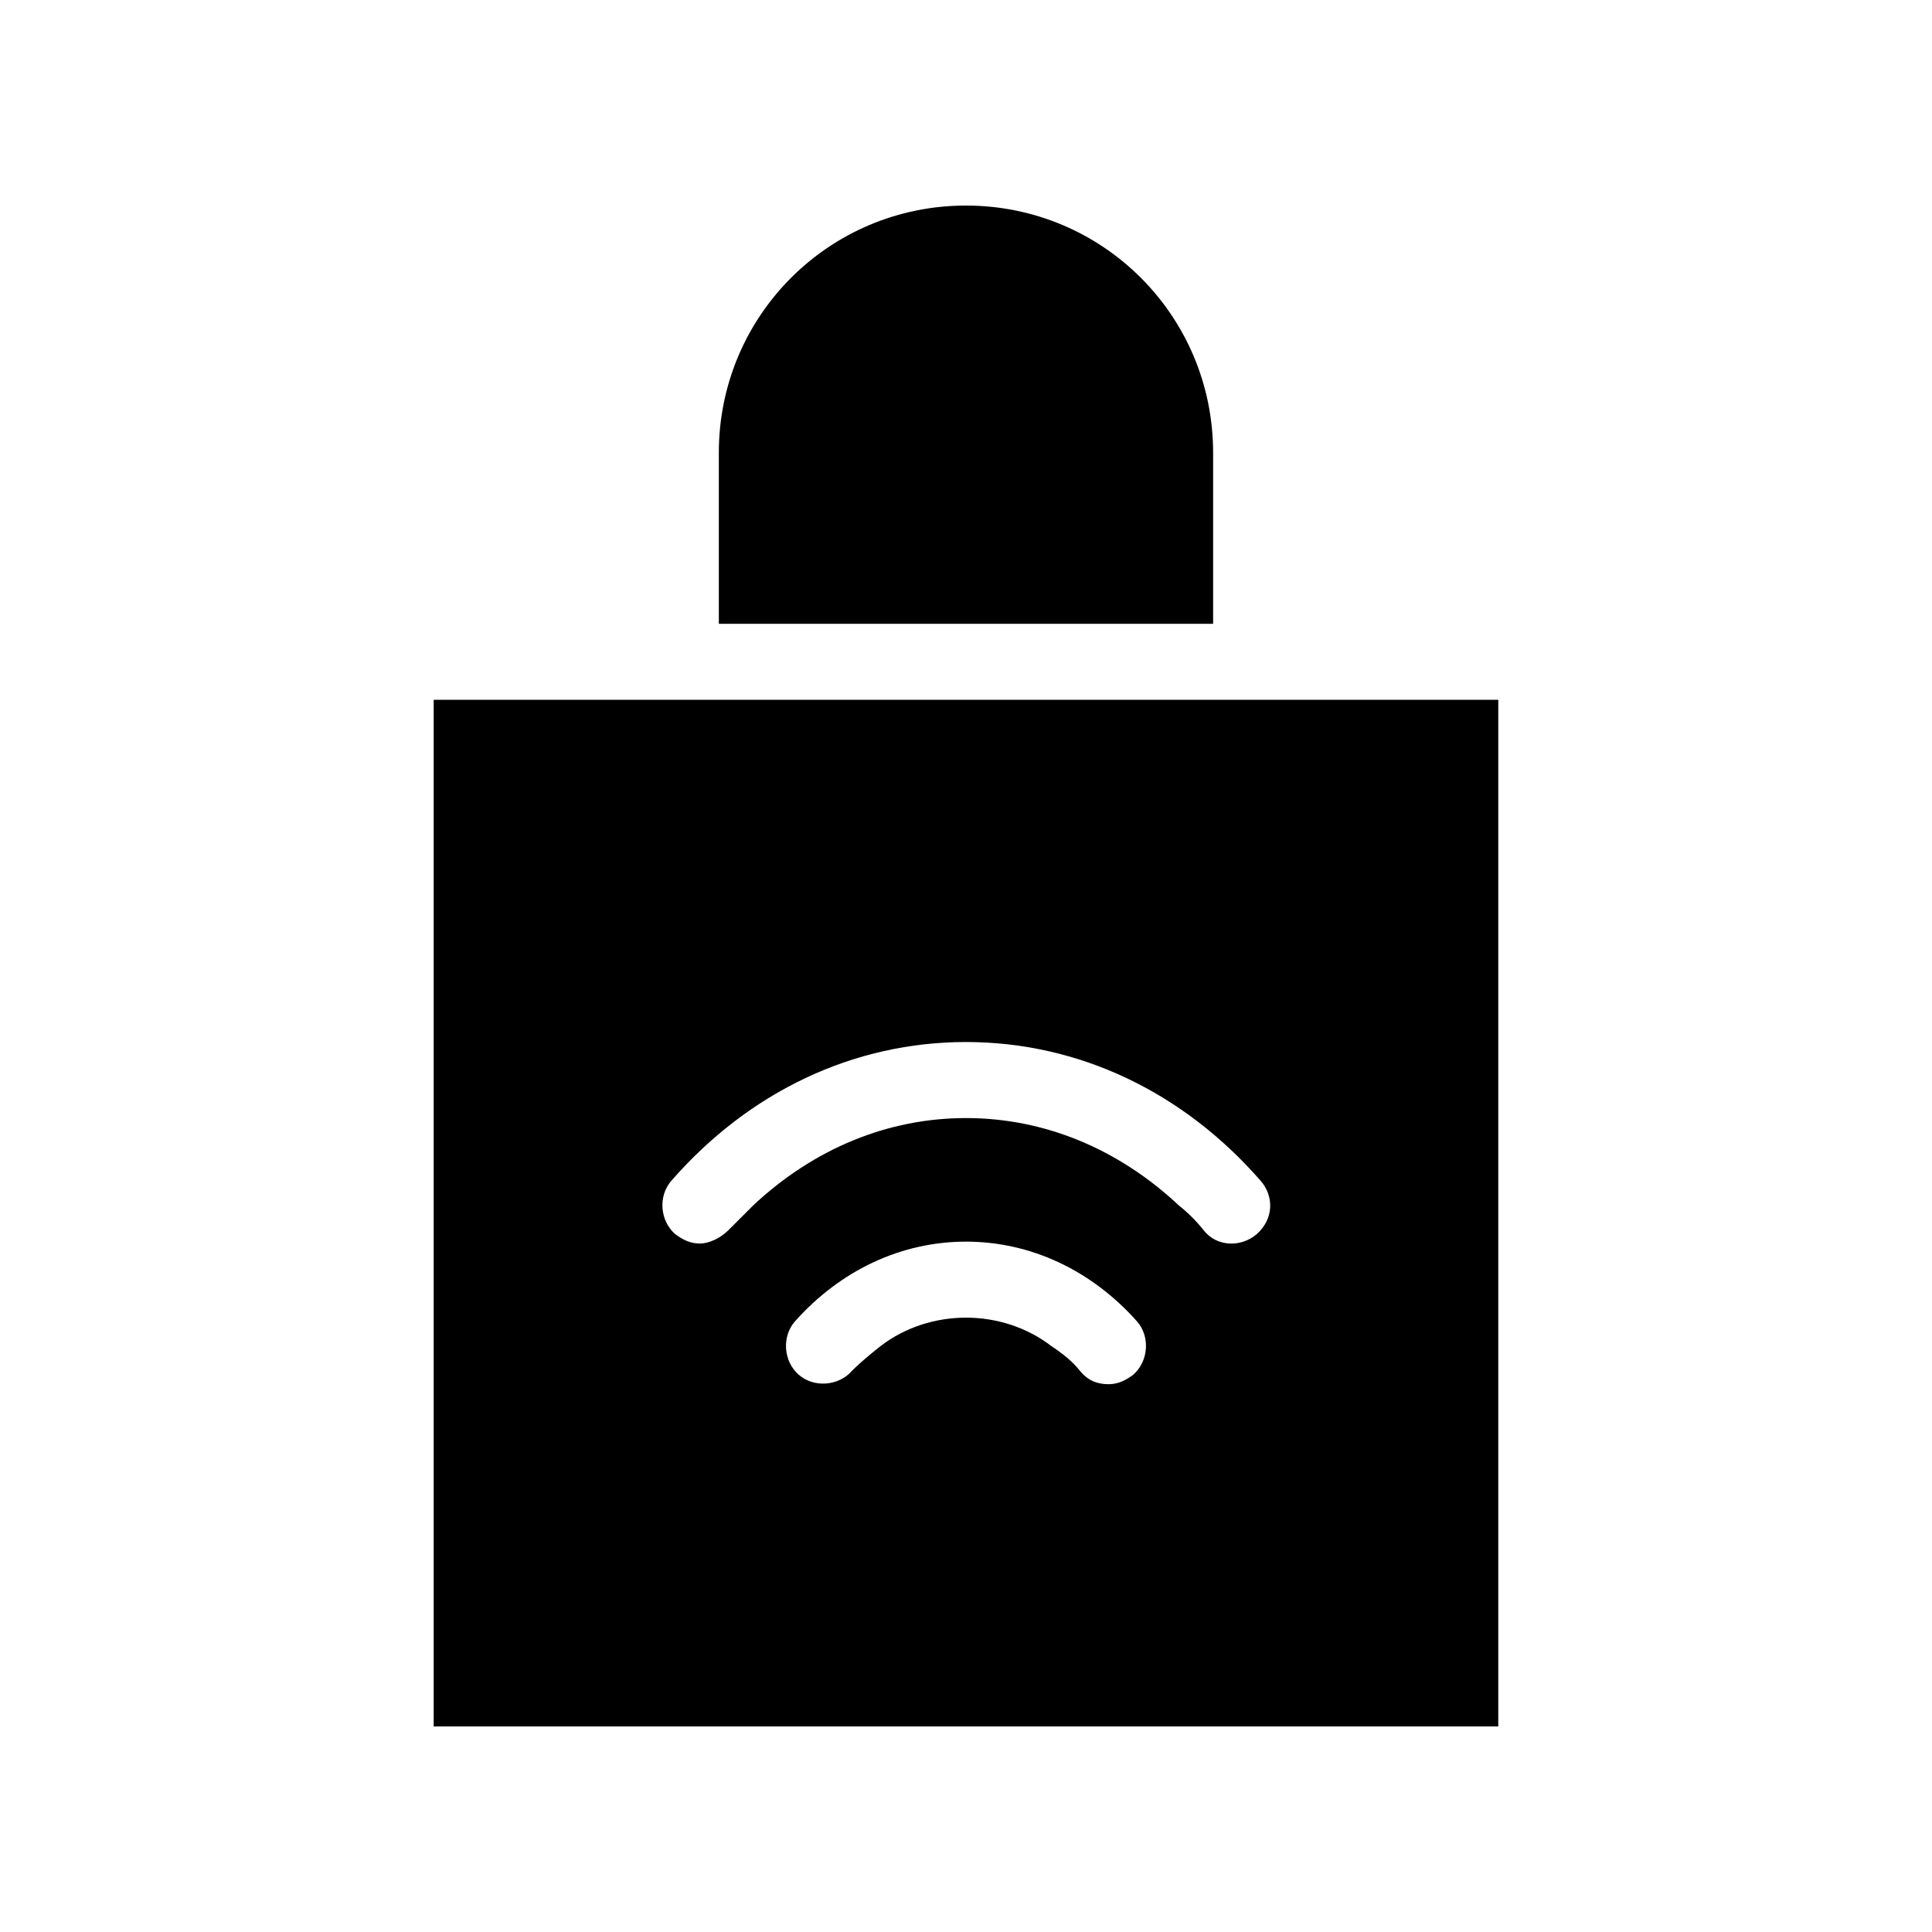 <?xml version="1.0" encoding="UTF-8"?>
<!-- Uploaded to: SVG Repo, www.svgrepo.com, Generator: SVG Repo Mixer Tools -->
<svg fill="#000000" width="800px" height="800px" version="1.1" viewBox="144 144 512 512" xmlns="http://www.w3.org/2000/svg">
 <g>
  <path d="m258.93 329.46v272.06h282.13v-272.06zm185.4 178.85c-2.016 1.512-4.031 2.519-6.551 2.519-3.023 0-5.543-1.008-7.559-3.527-2.016-2.519-4.535-4.535-7.559-6.551-6.551-5.039-14.609-7.559-22.672-7.559-8.055 0.004-16.117 2.523-22.664 7.562-2.519 2.016-5.039 4.031-7.559 6.551-3.527 4.031-10.078 4.535-14.105 1.008-4.031-3.527-4.535-10.078-1.008-14.105 12.09-13.602 28.215-21.16 45.344-21.16s33.25 7.559 45.344 21.16c3.523 4.027 3.019 10.574-1.012 14.102zm32.75-37.281c-4.031 3.527-10.578 3.527-14.105-1.008-2.016-2.519-4.031-4.535-6.551-6.551-16.121-15.113-35.77-23.172-56.426-23.172s-40.305 8.062-56.426 23.176c-2.016 2.016-4.535 4.535-6.551 6.551-2.016 2.016-5.039 3.527-7.559 3.527-2.519 0-4.535-1.008-6.551-2.519-4.031-3.527-4.535-10.078-1.008-14.105 20.656-23.684 48.367-36.781 78.094-36.781s57.434 13.098 78.09 36.777c3.527 4.031 3.527 10.074-1.008 14.105z"/>
  <path d="m465.49 263.97v45.344h-130.99v-45.344c0-36.273 29.223-65.496 65.496-65.496 36.273 0.004 65.492 29.223 65.492 65.496z"/>
 </g>
</svg>